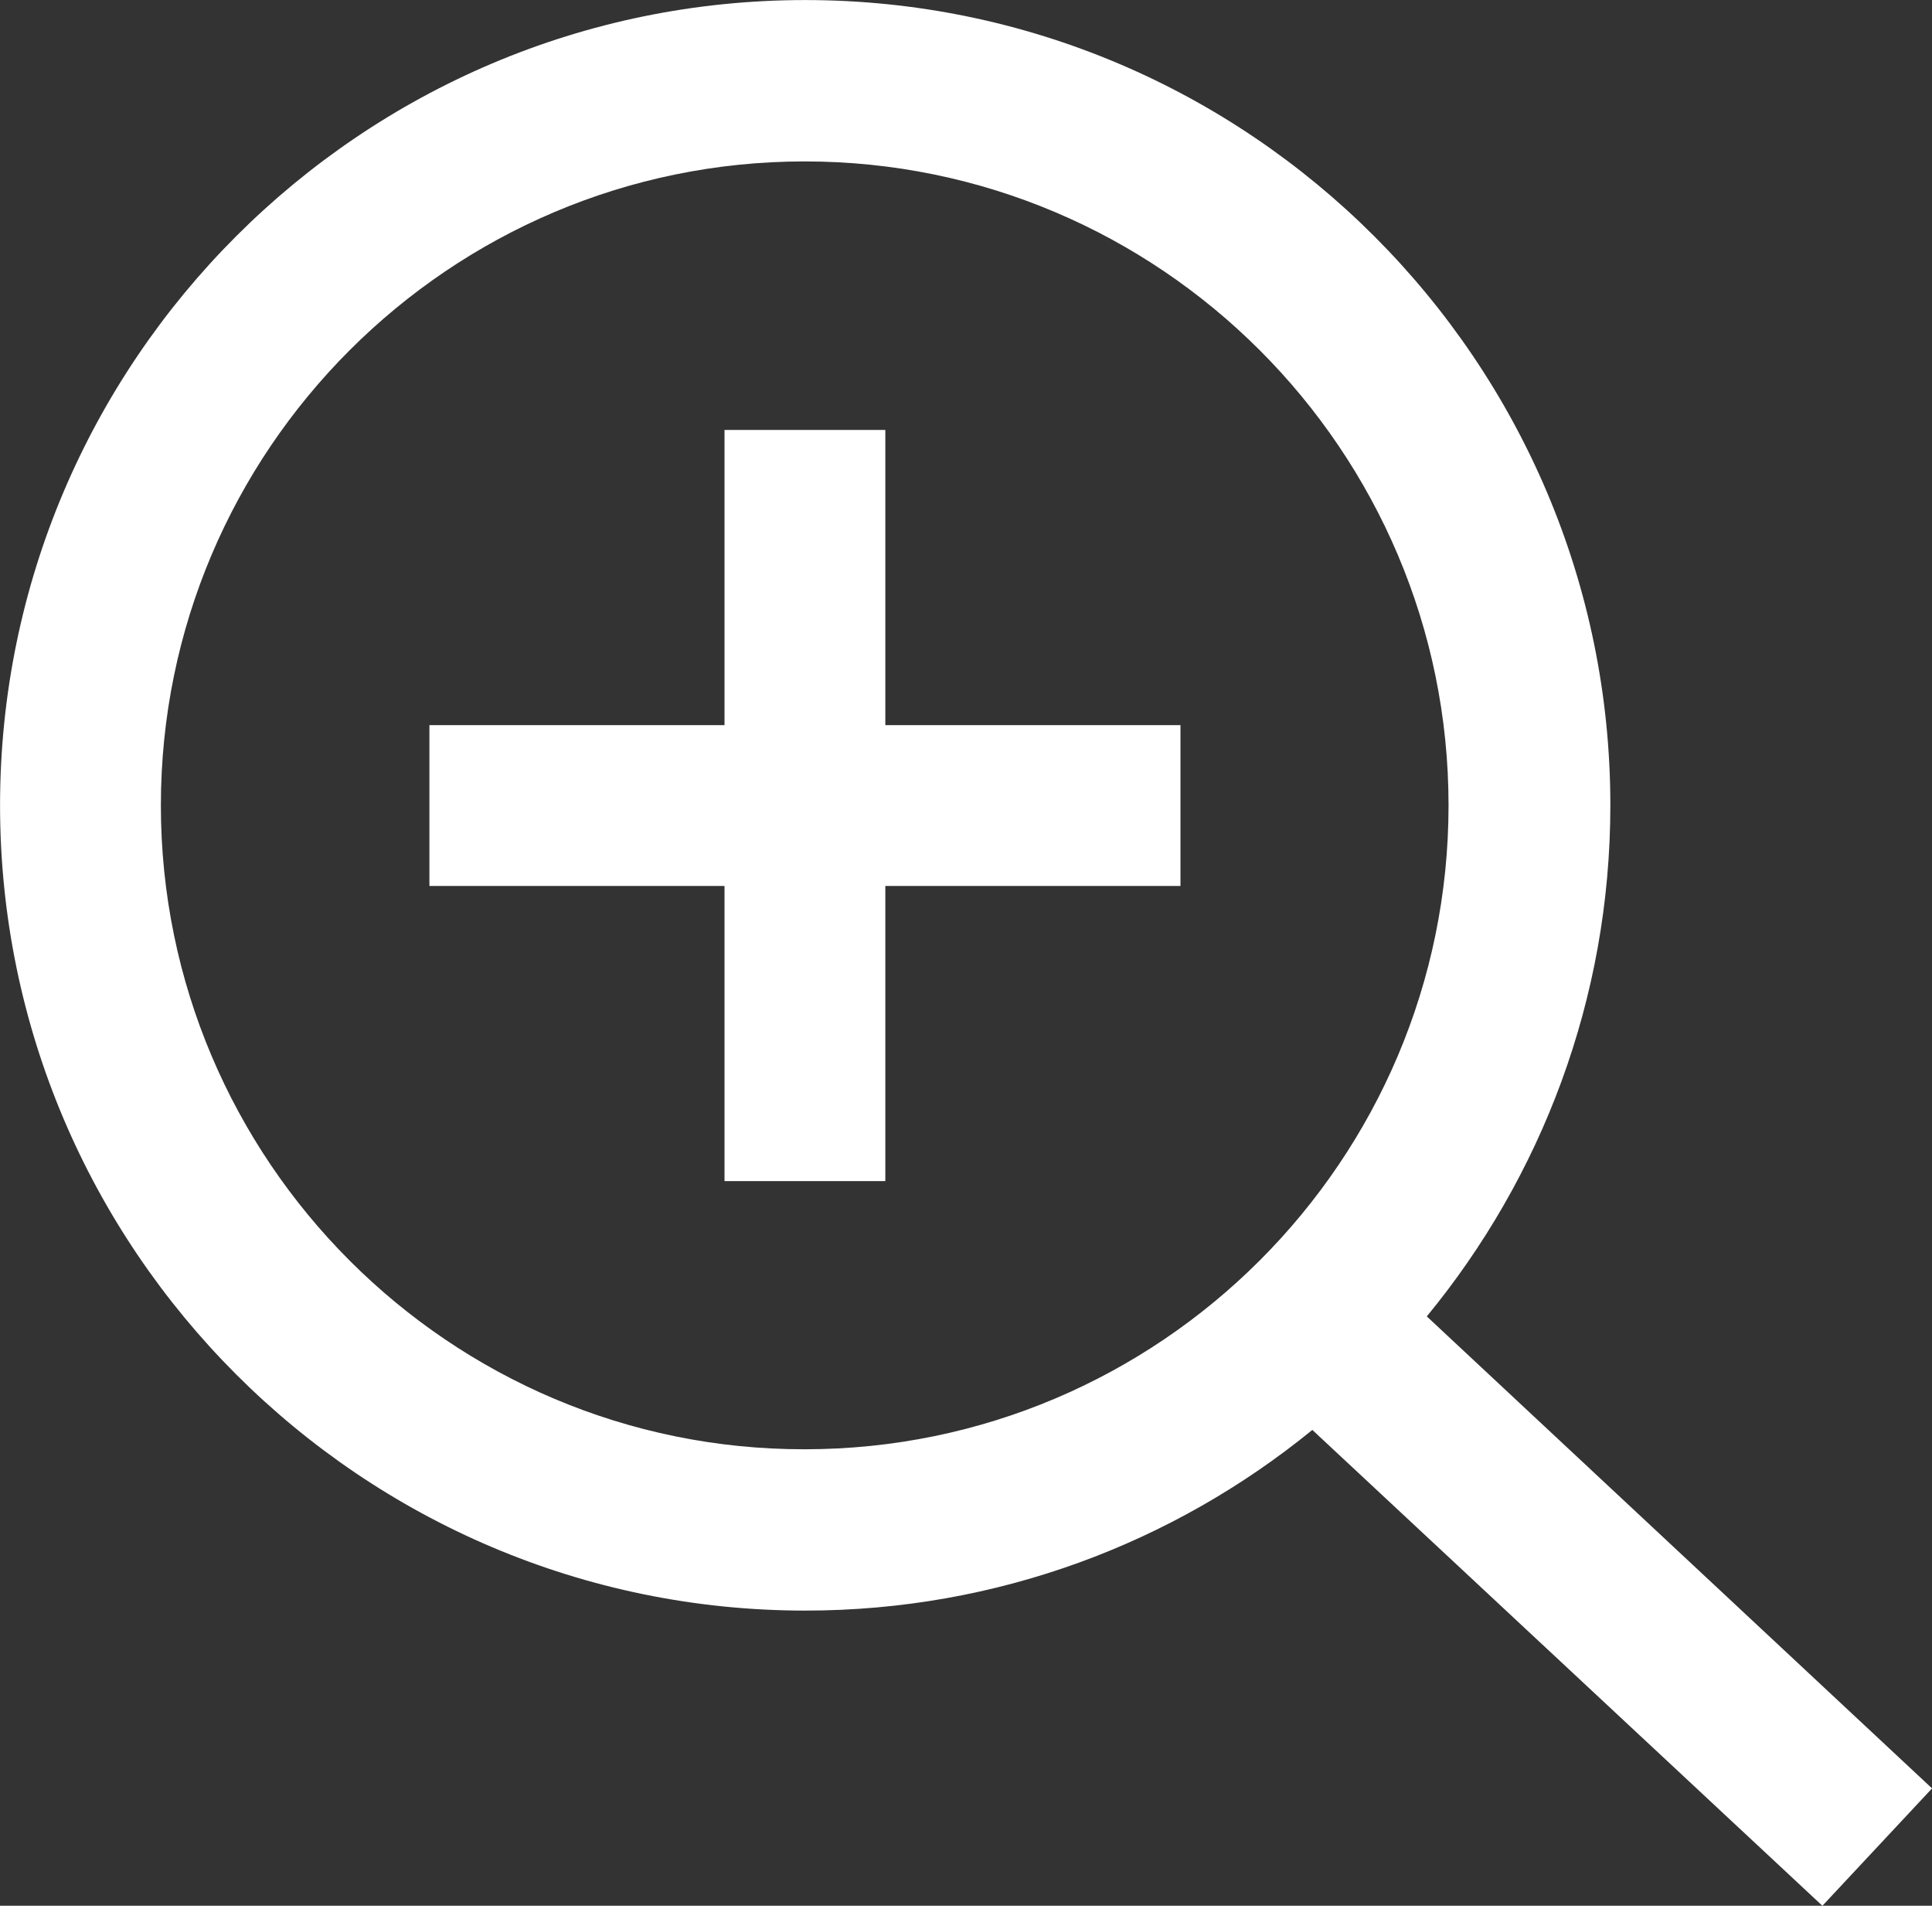 <?xml version="1.0" encoding="utf-8"?>
<!-- Generator: Adobe Illustrator 15.1.0, SVG Export Plug-In . SVG Version: 6.00 Build 0)  -->
<!DOCTYPE svg PUBLIC "-//W3C//DTD SVG 1.1//EN" "http://www.w3.org/Graphics/SVG/1.1/DTD/svg11.dtd">
<svg version="1.1" id="Layer_1" xmlns="http://www.w3.org/2000/svg" xmlns:xlink="http://www.w3.org/1999/xlink" x="0px" y="0px"
	 width="37.037px" height="36.528px" viewBox="281.481 281.731 37.037 36.528"
	 enable-background="new 281.481 281.731 37.037 36.528" xml:space="preserve">
<rect x="281.481" y="281.731" width="37.037" height="36.528" fill="#333333" stroke="none"/>
<path fill="#FFFFFF" d="M318.519,316.01l-9.686-9.047c2.194-2.666,3.519-6.083,3.519-9.796c0-8.509-6.926-15.435-15.435-15.435
	s-15.435,6.926-15.435,15.435s6.926,15.435,15.435,15.435c3.685,0,7.065-1.296,9.722-3.463l9.778,9.121L318.519,316.01z
	 M284.565,297.167c0-6.805,5.537-12.342,12.342-12.342c6.806,0,12.343,5.537,12.343,12.342c0,6.806-5.537,12.343-12.343,12.343
	C290.102,309.519,284.565,303.973,284.565,297.167z M304.111,298.713h-5.658v5.657h-3.083v-5.657h-5.657v-3.083h5.657v-5.658h3.083
	v5.658h5.658V298.713L304.111,298.713z"/>
</svg>
